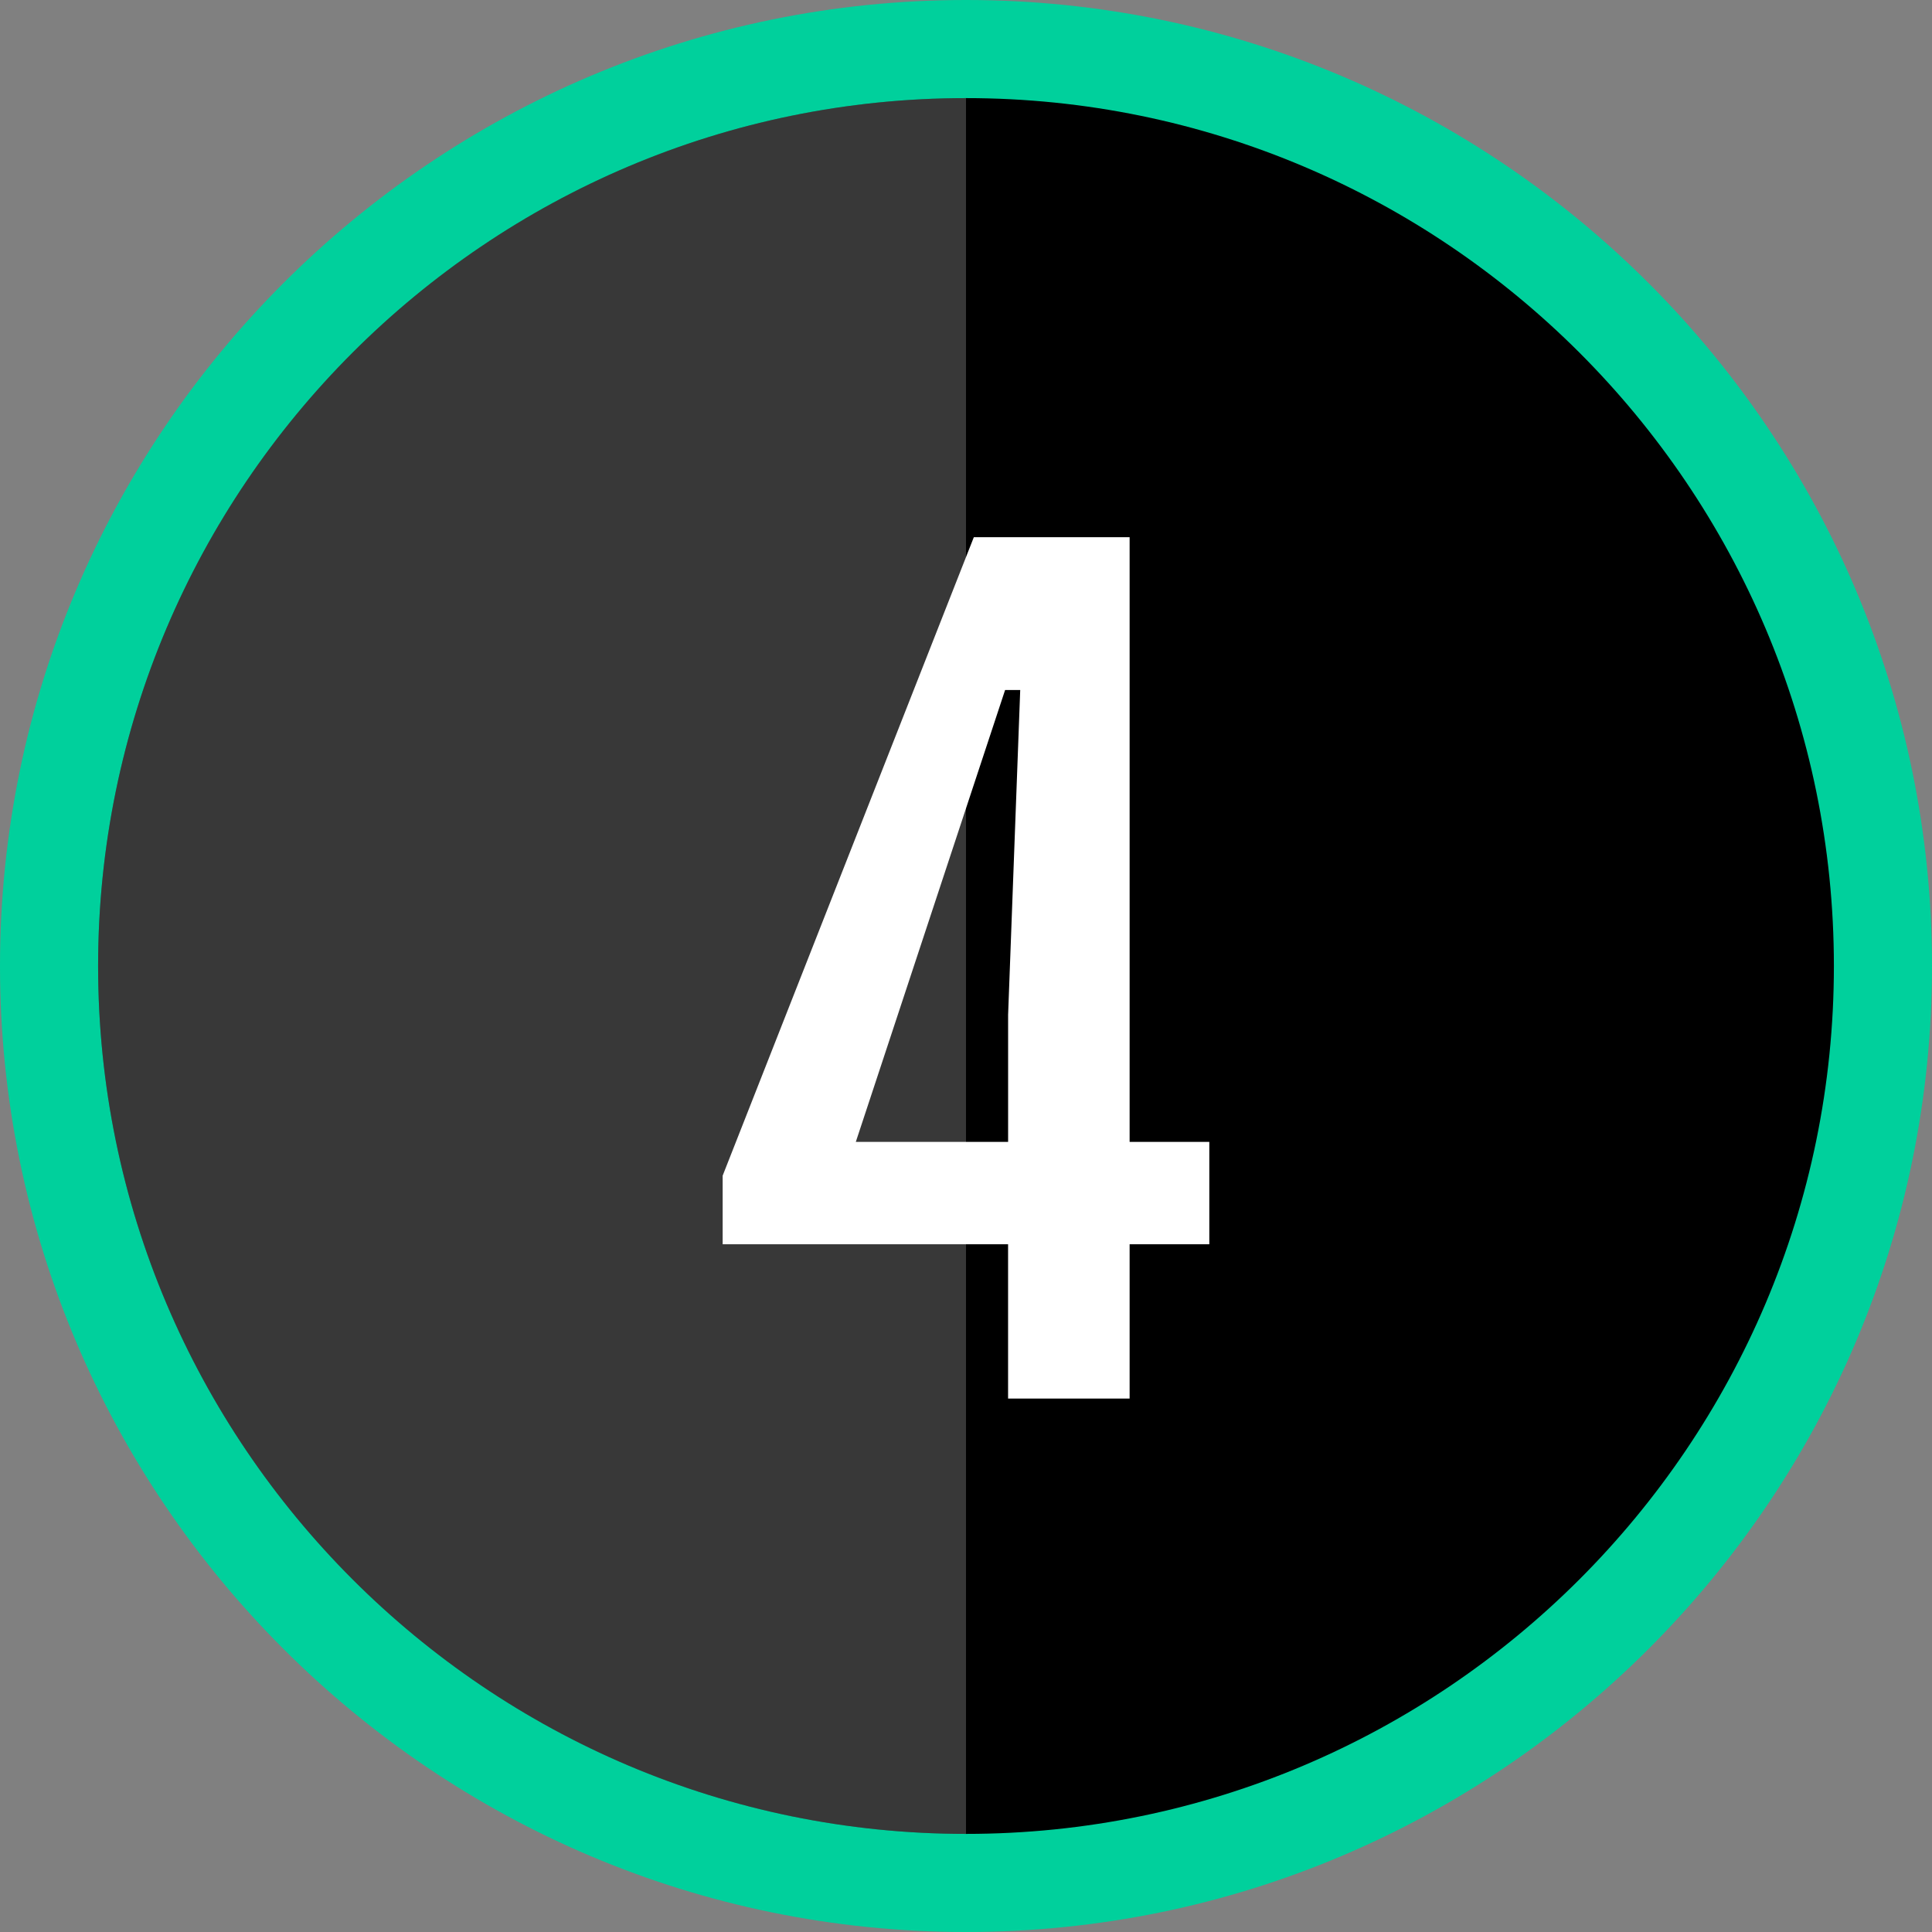 <svg id="Layer_4_copy_7" height="512" viewBox="0 0 64 64" width="512" xmlns="http://www.w3.org/2000/svg"><rect x="0" y="0" width="64" height="64" fill="#808080" stroke="none"/><g><path d="m32 0c-17.645 0-32 14.355-32 32s14.355 32 32 32 32-14.355 32-32-14.355-32-32-32z" fill="#00d09c"/><path d="m32 3.25c-15.853 0-28.75 12.897-28.75 28.75s12.897 28.75 28.75 28.75 28.75-12.897 28.75-28.75-12.897-28.75-28.75-28.75z"/><path d="m32 3.25c-15.853 0-28.75 12.897-28.75 28.75s12.897 28.75 28.75 28.75z" fill="#fff" opacity=".22"/></g><g><path d="m23.939 38.945 8.32-21.149h5.161v20.03h2.64v3.391h-2.64v5.112h-4.026v-5.112h-9.455zm9.456-1.119v-4.209l.401-10.759h-.501l-4.945 14.968z" fill="#fff"/></g></svg>